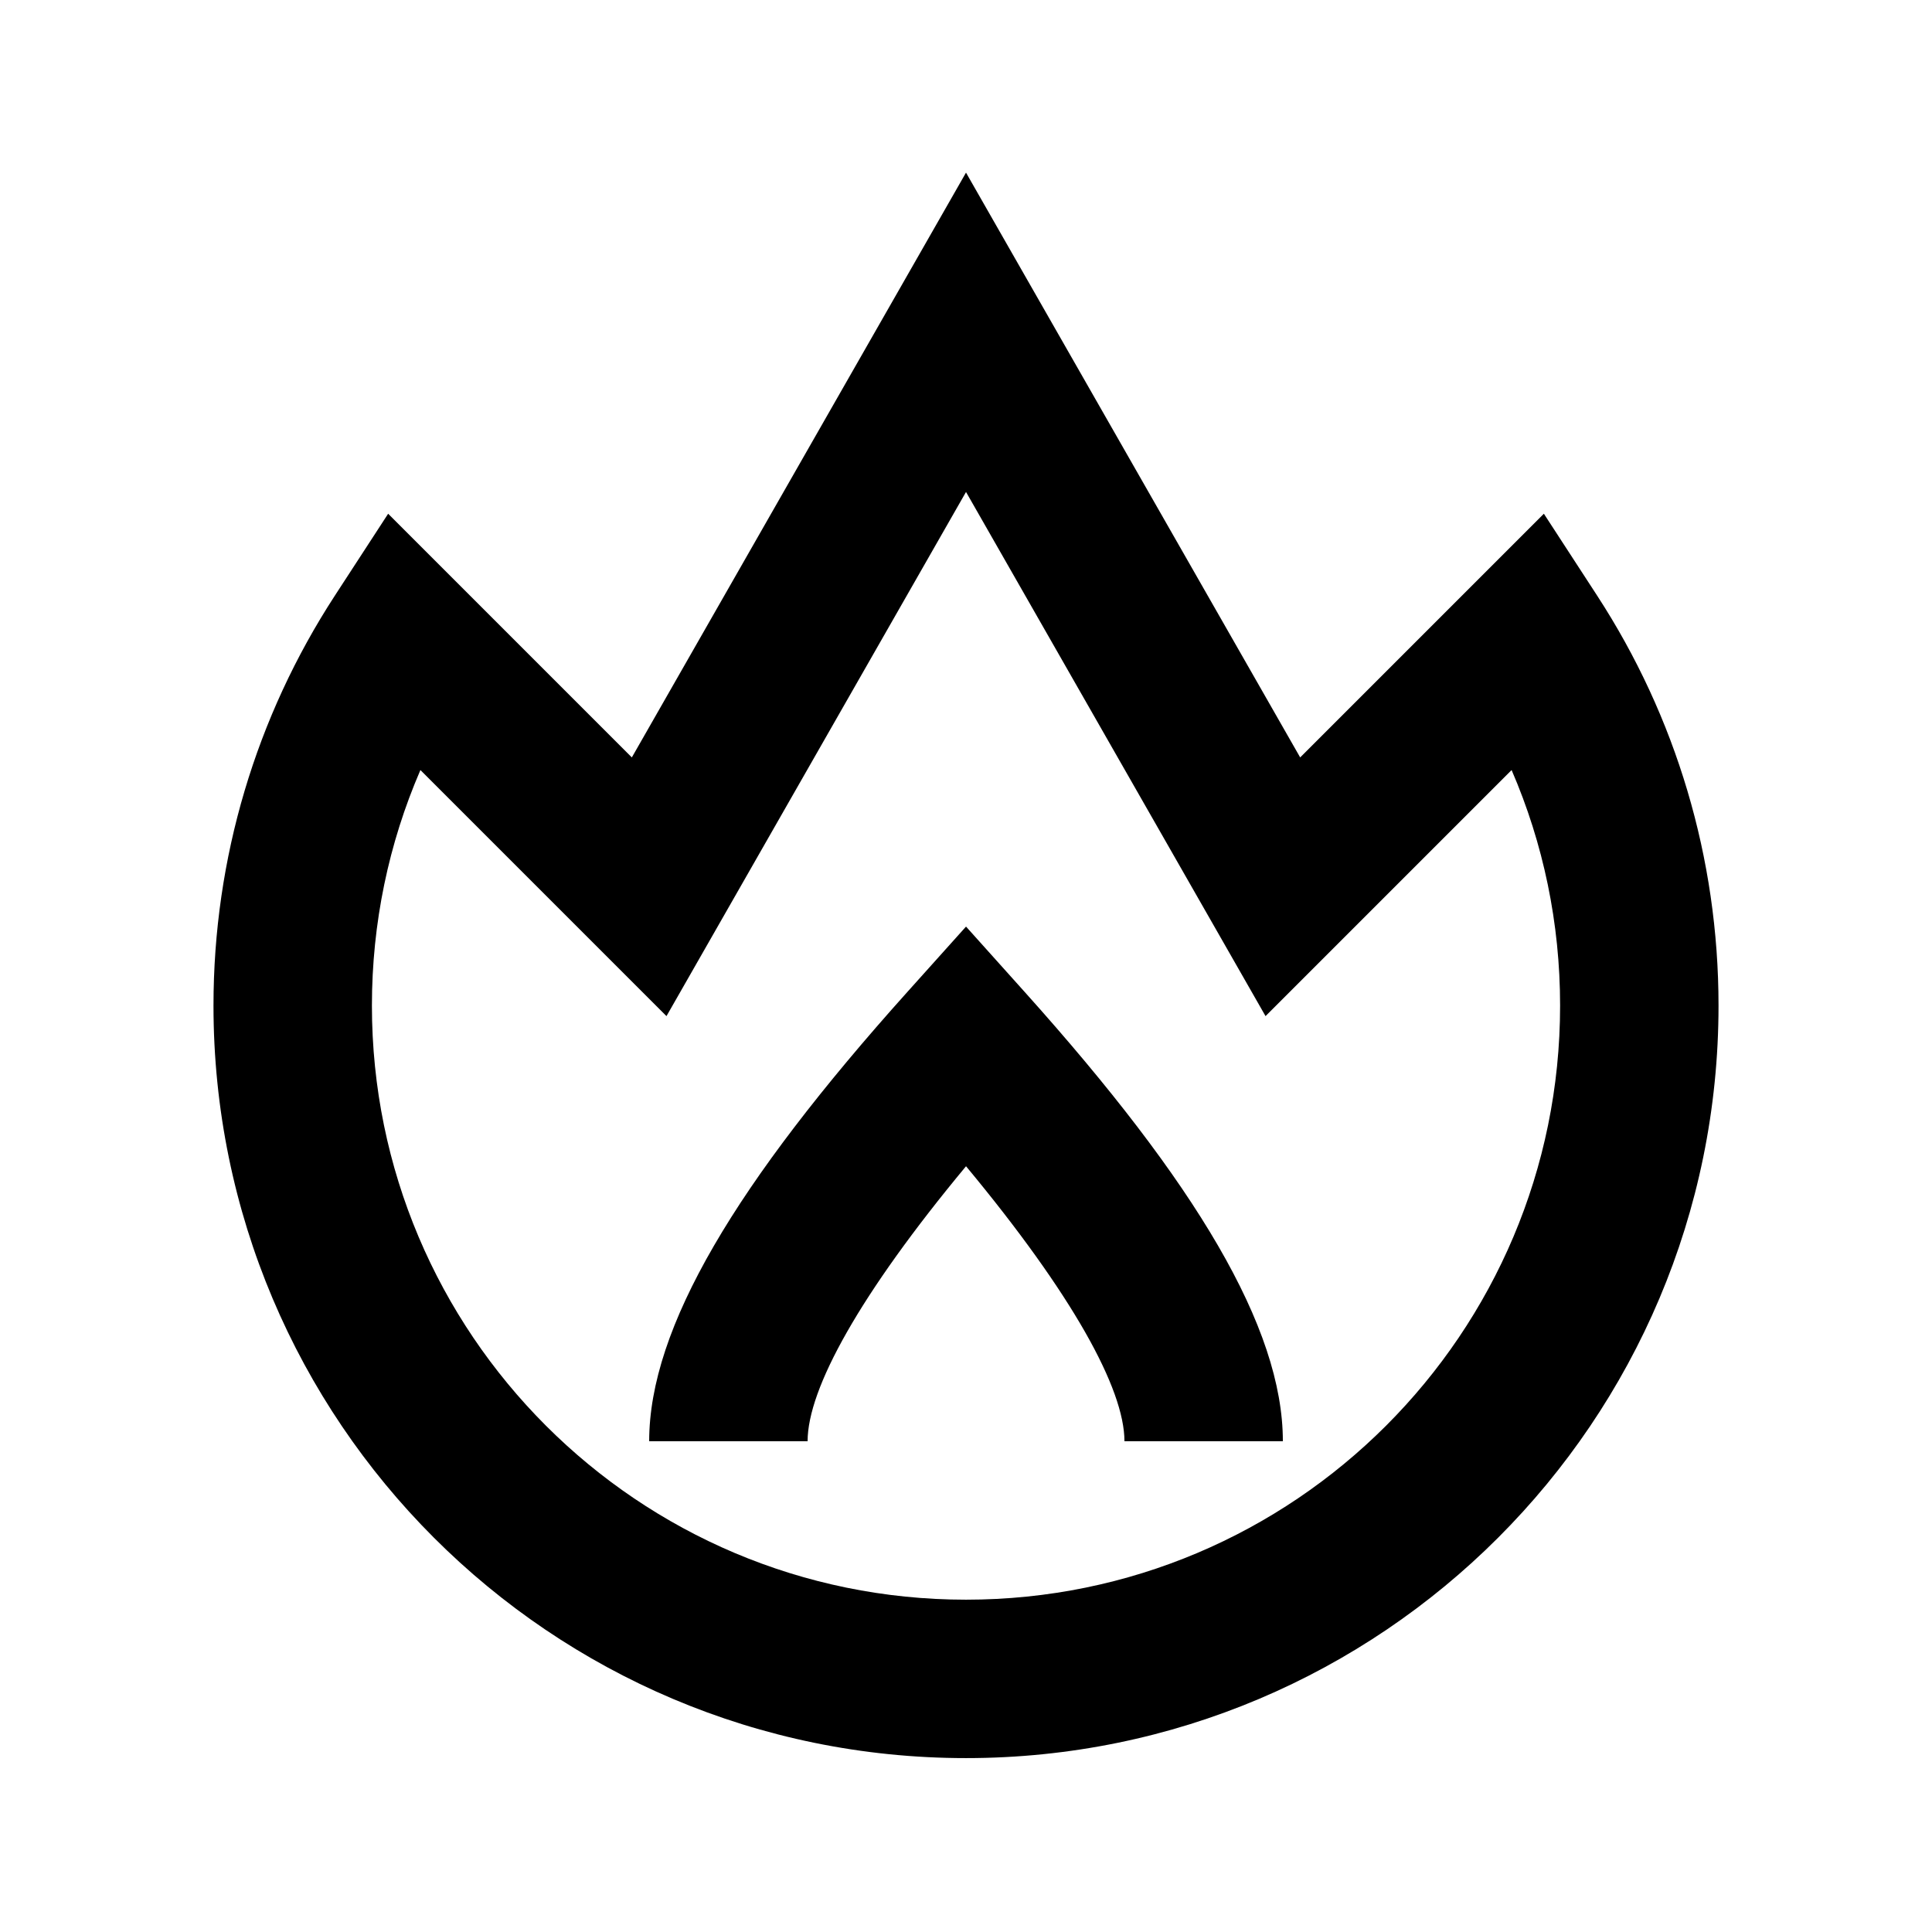 <?xml version="1.0" encoding="UTF-8"?>
<!-- The Best Svg Icon site in the world: iconSvg.co, Visit us! https://iconsvg.co -->
<svg fill="#000000" width="800px" height="800px" version="1.1" viewBox="144 144 512 512" xmlns="http://www.w3.org/2000/svg">
 <path d="m544.59 348.07-65.211 65.211-79.375-138.91-79.379 138.91-65.211-65.211c-8.414 19.453-12.852 40.594-12.852 62.422 0 86.949 70.488 157.44 157.44 157.44 86.949 0 157.44-70.488 157.44-157.44 0-21.828-4.438-42.969-12.852-62.422zm8.551-67.926 14.125 21.711c20.875 32.078 32.16 69.547 32.16 108.64 0 110.14-89.285 199.42-199.42 199.42-110.14 0-199.43-89.285-199.43-199.42 0-39.09 11.289-76.559 32.16-108.64l14.129-21.711 64.578 64.582 88.559-154.98 88.559 154.98zm-195.12 245.8h-41.984c0-30.094 23.039-68.492 68.344-118.98l15.625-17.41 15.621 17.41c45.305 50.488 68.344 88.887 68.344 118.98h-41.98c0-13.91-13.836-38.988-41.984-72.879-28.152 33.891-41.984 58.969-41.984 72.879z"/>
</svg>